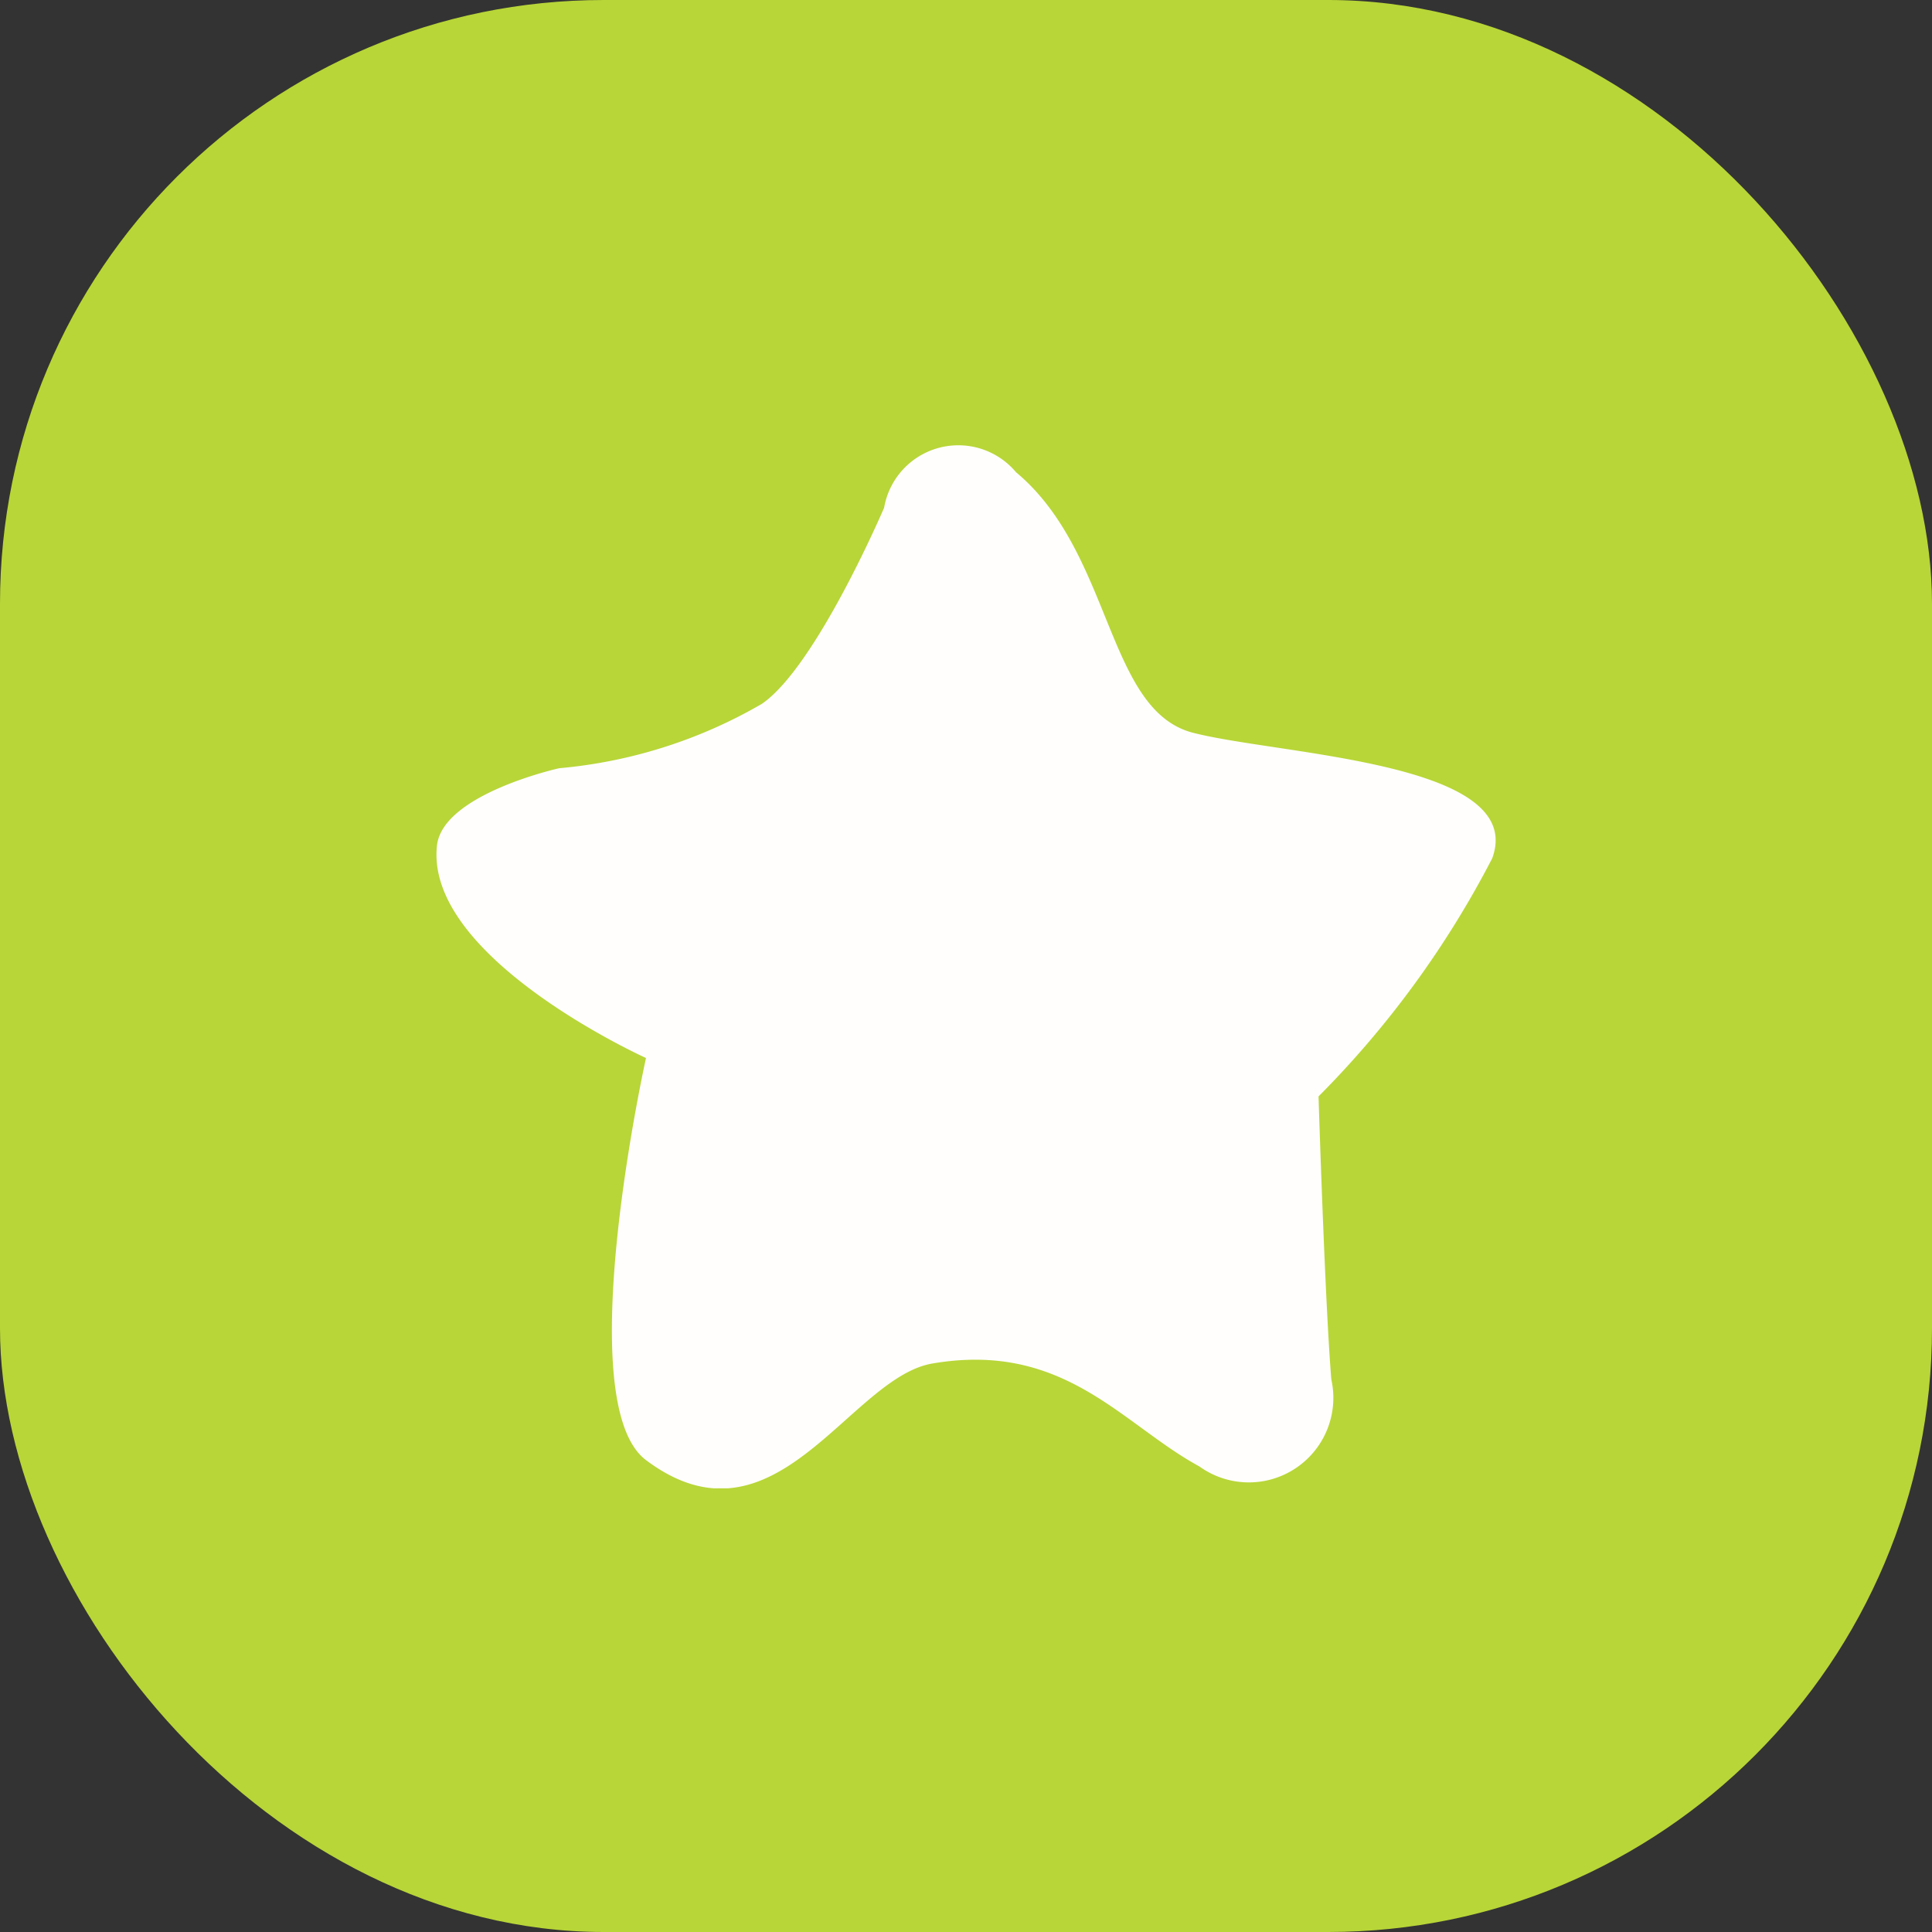 <svg xmlns="http://www.w3.org/2000/svg" xmlns:xlink="http://www.w3.org/1999/xlink" width="32" height="32" viewBox="0 0 32 32"><rect x="0" y="0" width="32" height="32" fill="#333333" stroke="none"/><defs><clipPath id="clip-path"><rect id="Rect&#xE1;ngulo_465" data-name="Rect&#xE1;ngulo 465" width="17.543" height="17.301" fill="#fffefd"></rect></clipPath></defs><g id="Grupo_1284" data-name="Grupo 1284" transform="translate(-290 -3562)"><g id="Grupo_1285" data-name="Grupo 1285"><rect id="Rect&#xE1;ngulo_466" data-name="Rect&#xE1;ngulo 466" width="32" height="32" rx="10" transform="translate(290 3562)" fill="#b8d637"></rect></g><g id="Grupo_1284-2" data-name="Grupo 1284" transform="translate(297.229 3569.35)"><g id="Grupo_1277" data-name="Grupo 1277" transform="translate(0 0)" clip-path="url(#clip-path)"><path id="Trazado_1687" data-name="Trazado 1687" d="M2.034,5.373A8.112,8.112,0,0,0,5.39,4.307c.9-.615,2.025-3.249,2.025-3.249A1.247,1.247,0,0,1,9.6.471c1.6,1.332,1.492,3.944,2.931,4.315s5.541.481,4.956,2.079a15.981,15.981,0,0,1-2.877,3.944s.106,3.411.212,4.689a1.4,1.4,0,0,1-2.185,1.44c-1.278-.693-2.237-2.079-4.423-1.705-1.379.234-2.61,3.2-4.743,1.6-1.271-.953,0-6.66,0-6.66S-.2,8.516.009,6.651c.1-.853,2.025-1.278,2.025-1.278" transform="translate(0 0.001)" fill="#fffefd"></path></g></g></g></svg>